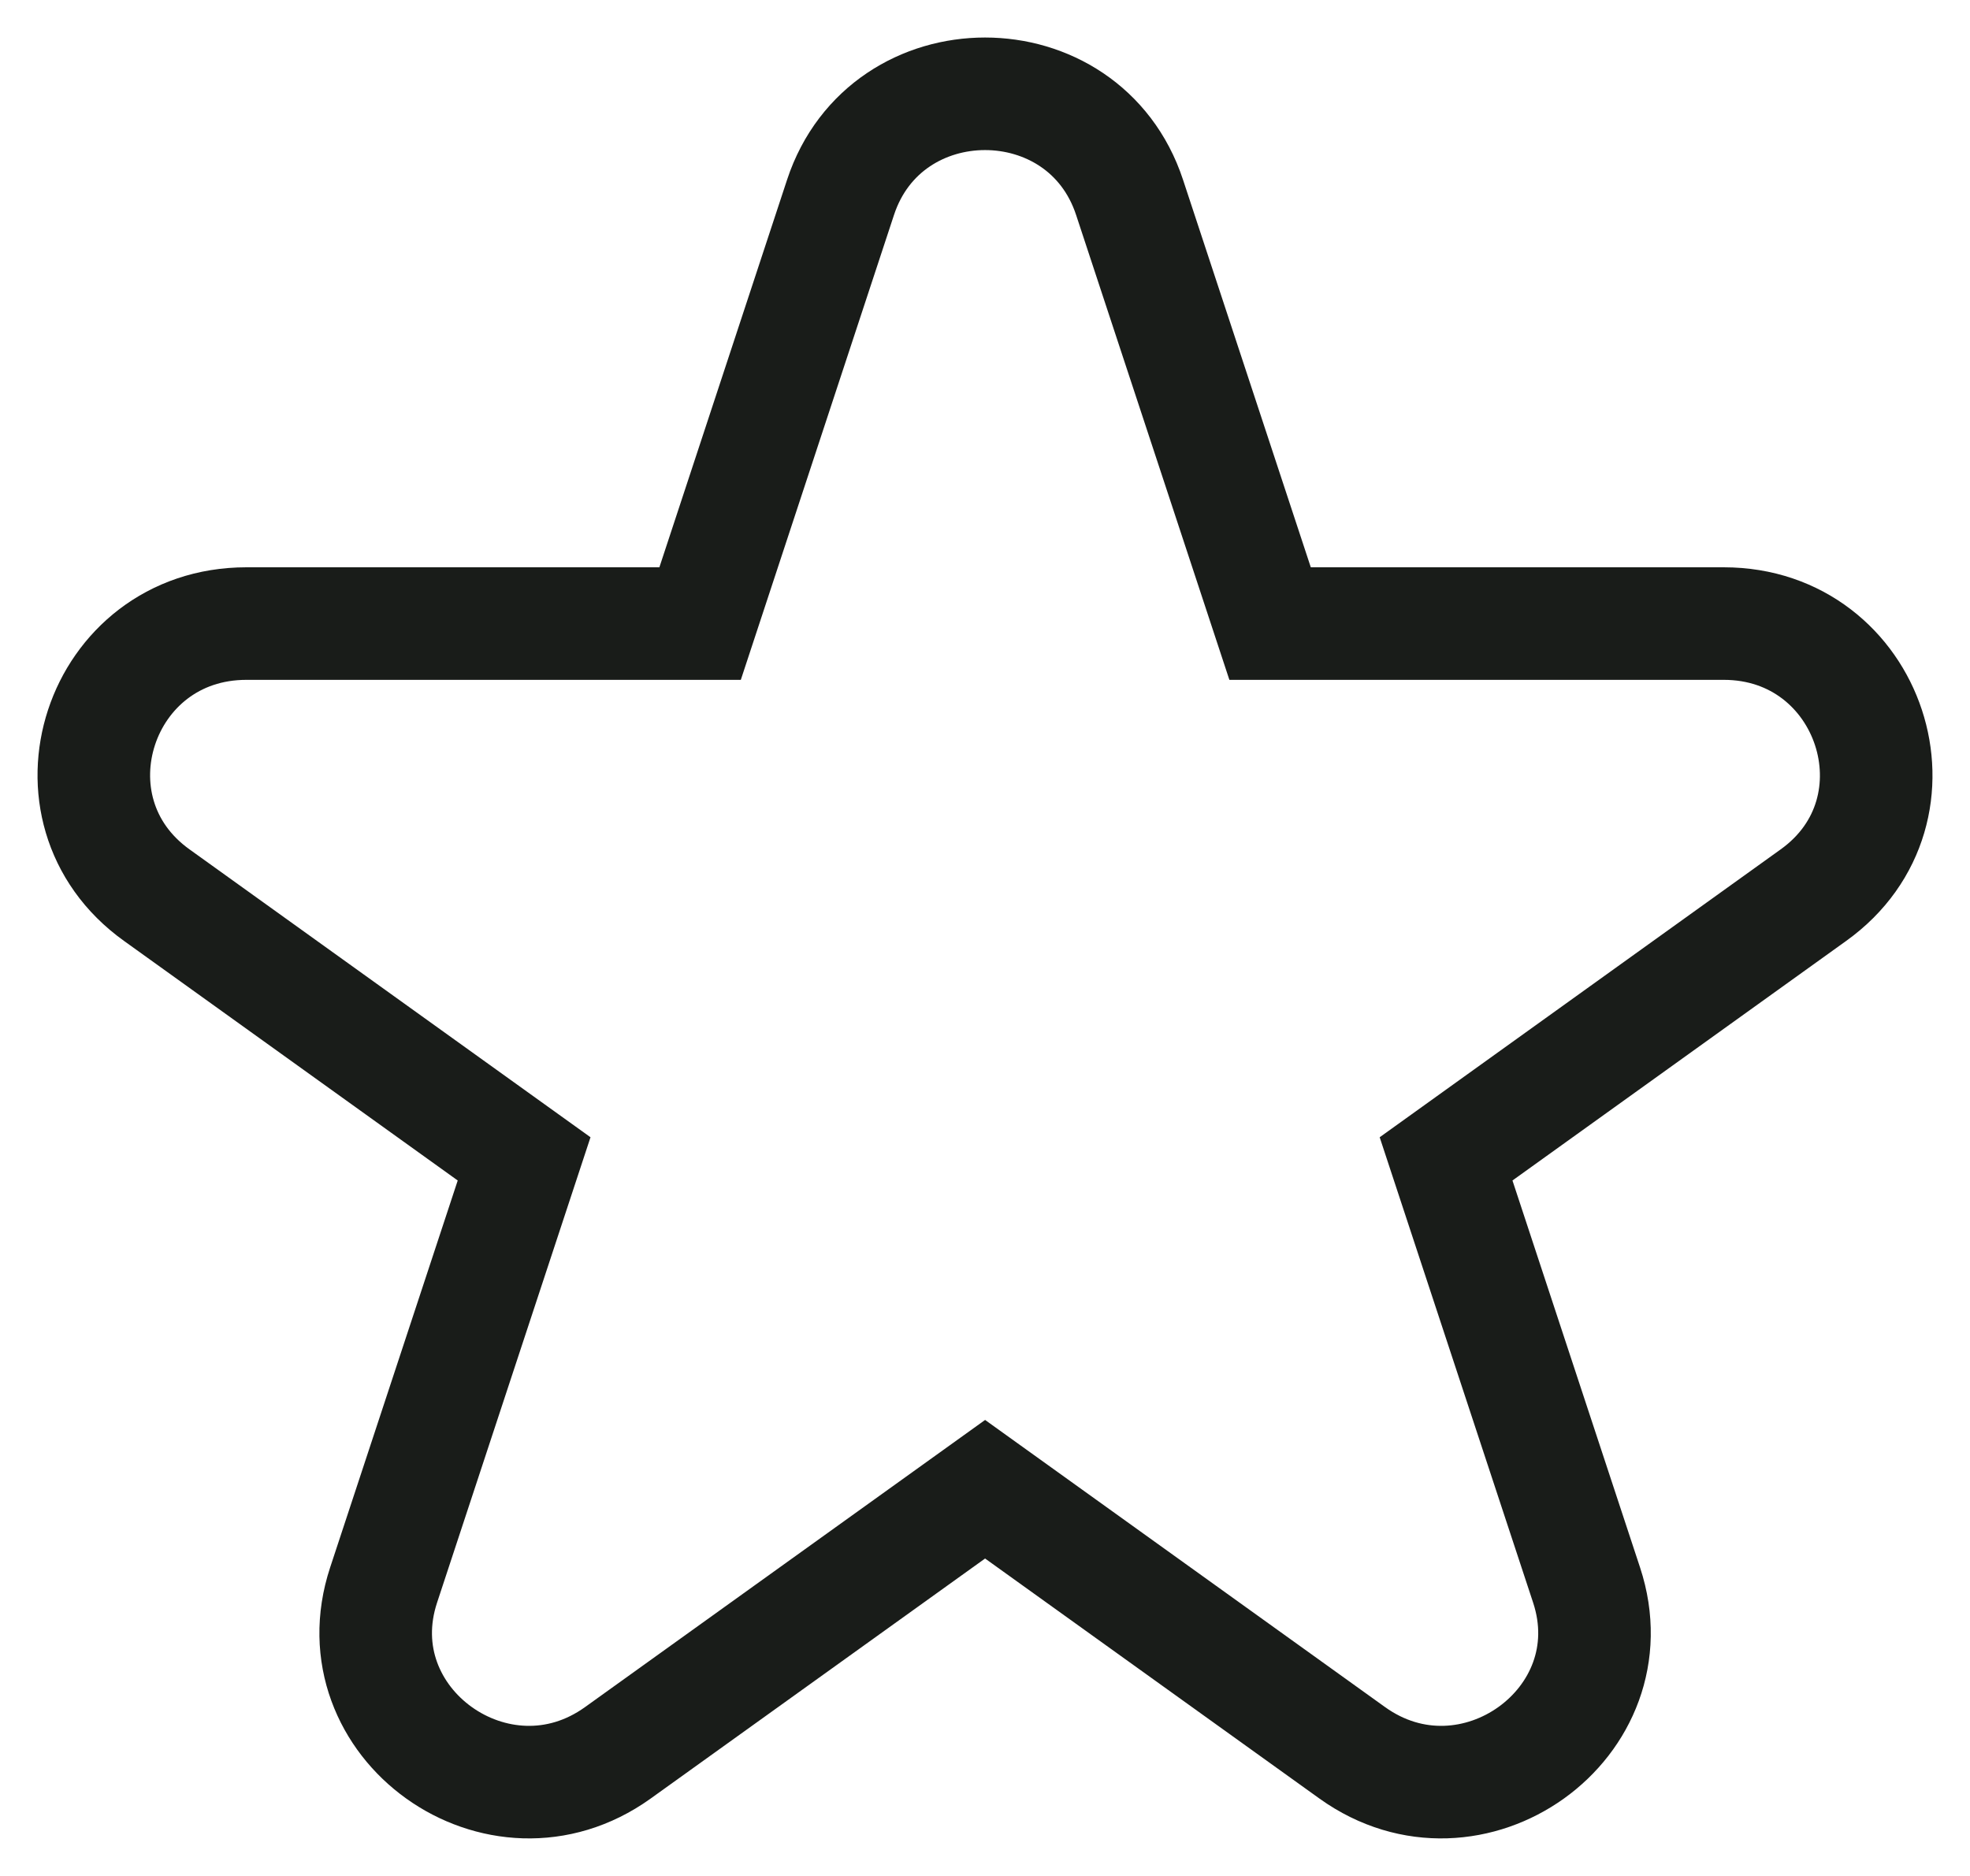 <svg xmlns="http://www.w3.org/2000/svg" width="21" height="20" viewBox="0 0 21 20" fill="none">
    <path d="M12.041 2.104L13.539 6.648H18.375C19.944 6.648 20.6 8.635 19.33 9.544L15.415 12.355L16.913 16.899C17.398 18.371 15.686 19.597 14.416 18.688L10.501 15.877L6.585 18.688C5.316 19.597 3.604 18.371 4.089 16.899L5.587 12.355L1.672 9.544C0.402 8.635 1.051 6.648 2.627 6.648H7.463L8.96 2.104C9.445 0.632 11.556 0.632 12.041 2.104Z" stroke="#191C19" stroke-width="1.2" stroke-miterlimit="10"/>
</svg>
